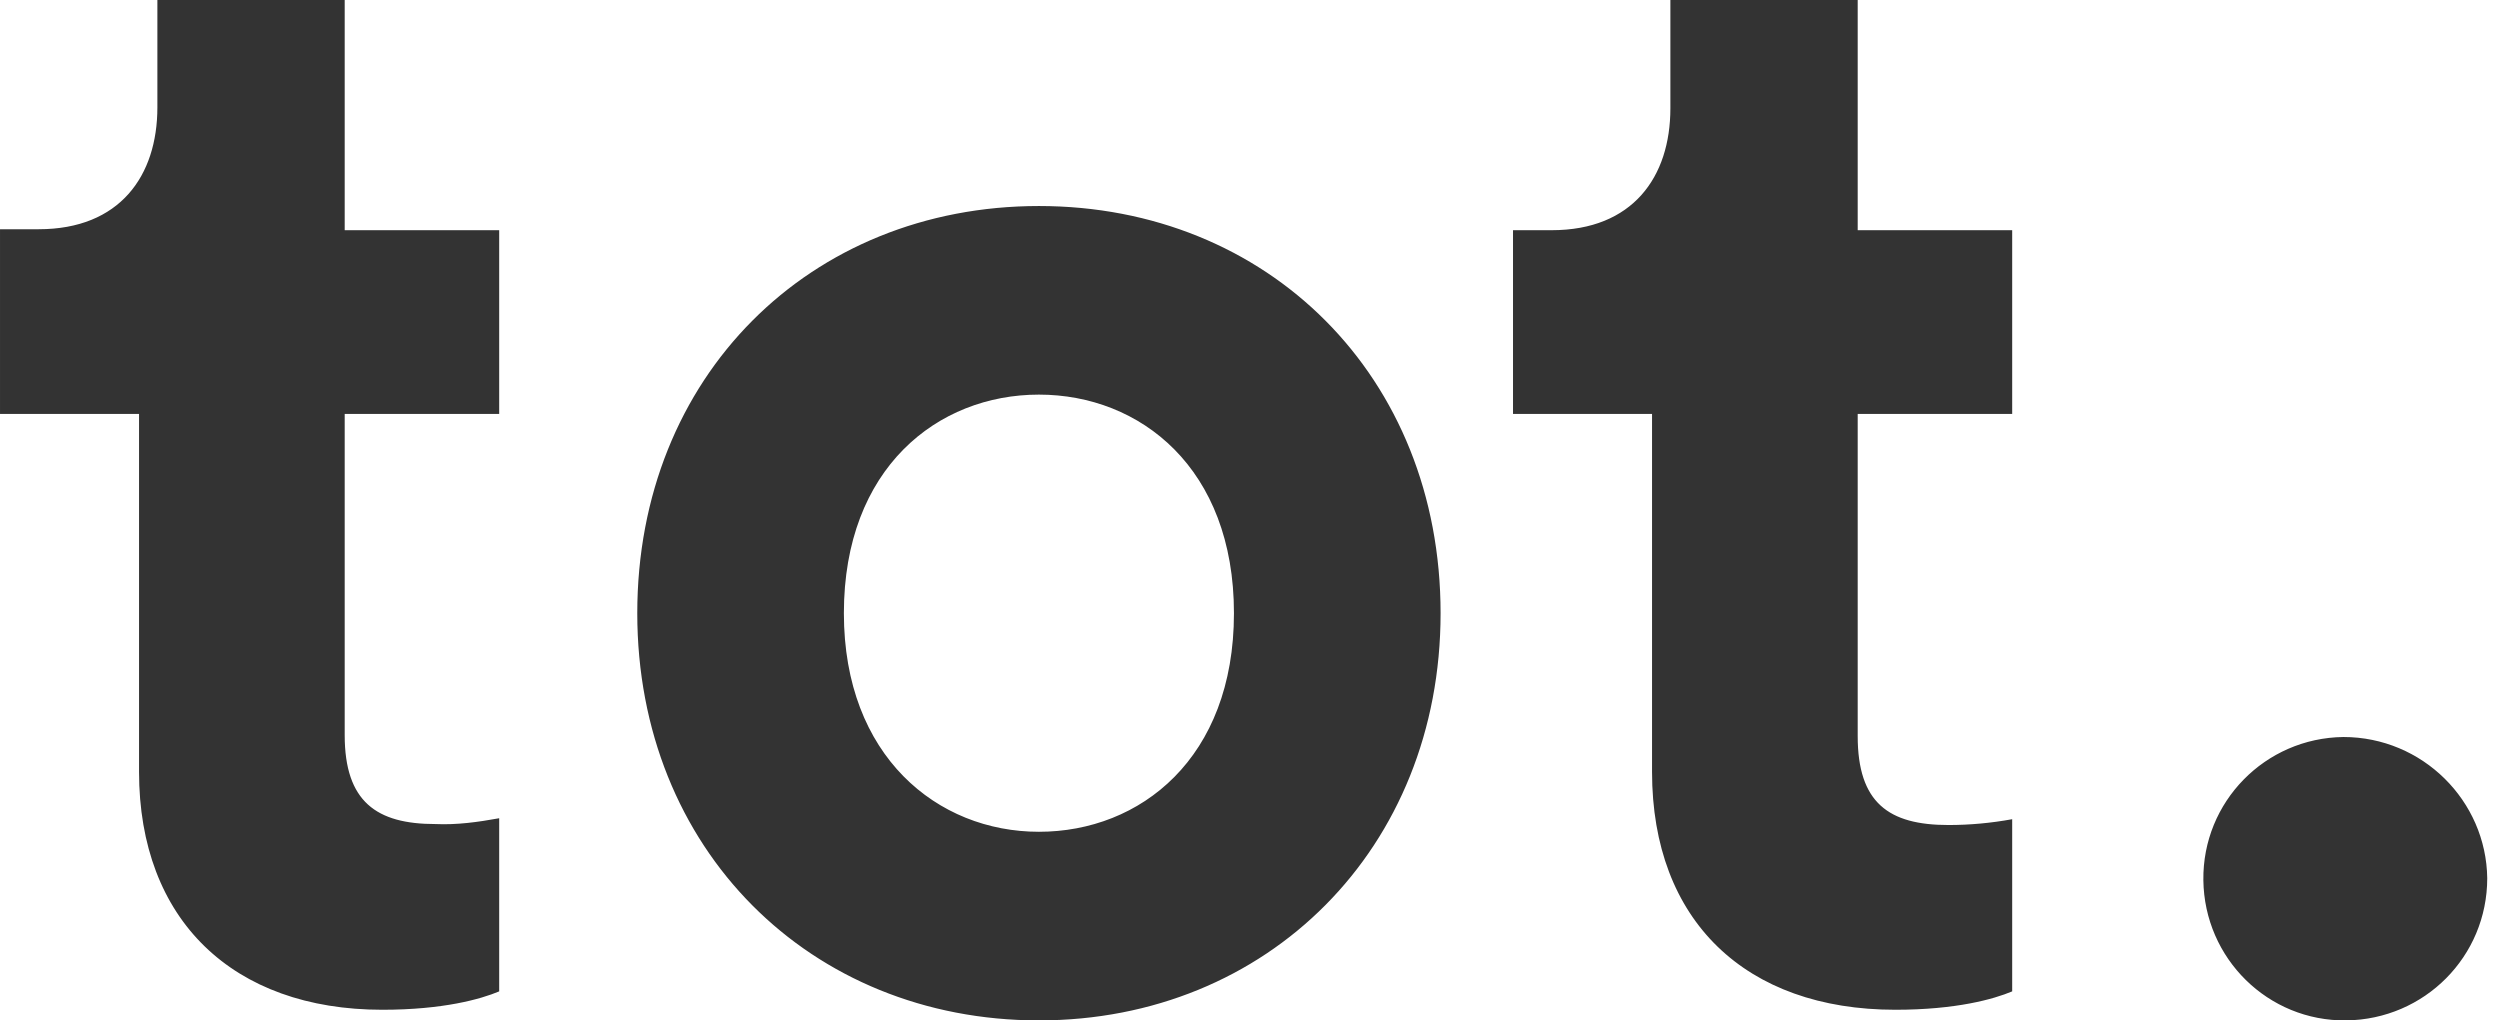 <svg xmlns:xlink="http://www.w3.org/1999/xlink" xmlns="http://www.w3.org/2000/svg" viewBox="0 0 98 40" class="css-54dvsu" width="500"  height="204.08" ><path d="M72.822 9.024H78.878V16.227H72.822V28.853C72.822 31.469 74.033 32.341 76.38 32.341C77.213 32.341 78.045 32.265 78.878 32.113V38.862C78.159 39.166 76.683 39.583 74.298 39.583C68.432 39.583 64.76 36.094 64.76 30.256V16.227H59.31V9.024H60.824C64.003 9.024 65.479 6.938 65.479 4.246V0H72.822V9.024V9.024ZM13.512 0H6.169V4.208C6.169 6.9 4.693 8.986 1.514 8.986H0V16.227H5.45V30.256C5.45 36.056 9.122 39.583 14.988 39.583C17.373 39.583 18.849 39.166 19.568 38.862V32.075C18.735 32.227 17.903 32.341 17.07 32.303C14.761 32.303 13.512 31.431 13.512 28.815V16.227H19.568V9.024H13.512C13.512 9.024 13.512 0 13.512 0ZM91.86 28.891C88.795 28.929 86.334 31.431 86.372 34.502C86.41 37.573 88.908 40.038 91.974 40C95.04 39.962 97.5 37.497 97.5 34.426C97.462 31.393 94.964 28.891 91.86 28.891ZM40.726 8.076C31.756 8.076 24.981 14.749 24.981 24.038C24.981 33.289 31.756 40 40.726 40C49.696 40 56.471 33.251 56.471 24.038C56.471 14.749 49.696 8.076 40.726 8.076ZM40.726 32.606C36.752 32.606 33.08 29.649 33.08 24.038C33.08 18.351 36.752 15.469 40.726 15.469C44.7 15.469 48.371 18.351 48.371 24.038C48.371 29.725 44.7 32.606 40.726 32.606Z" class="css-13pqwpy" fill="#333333"></path></svg>
